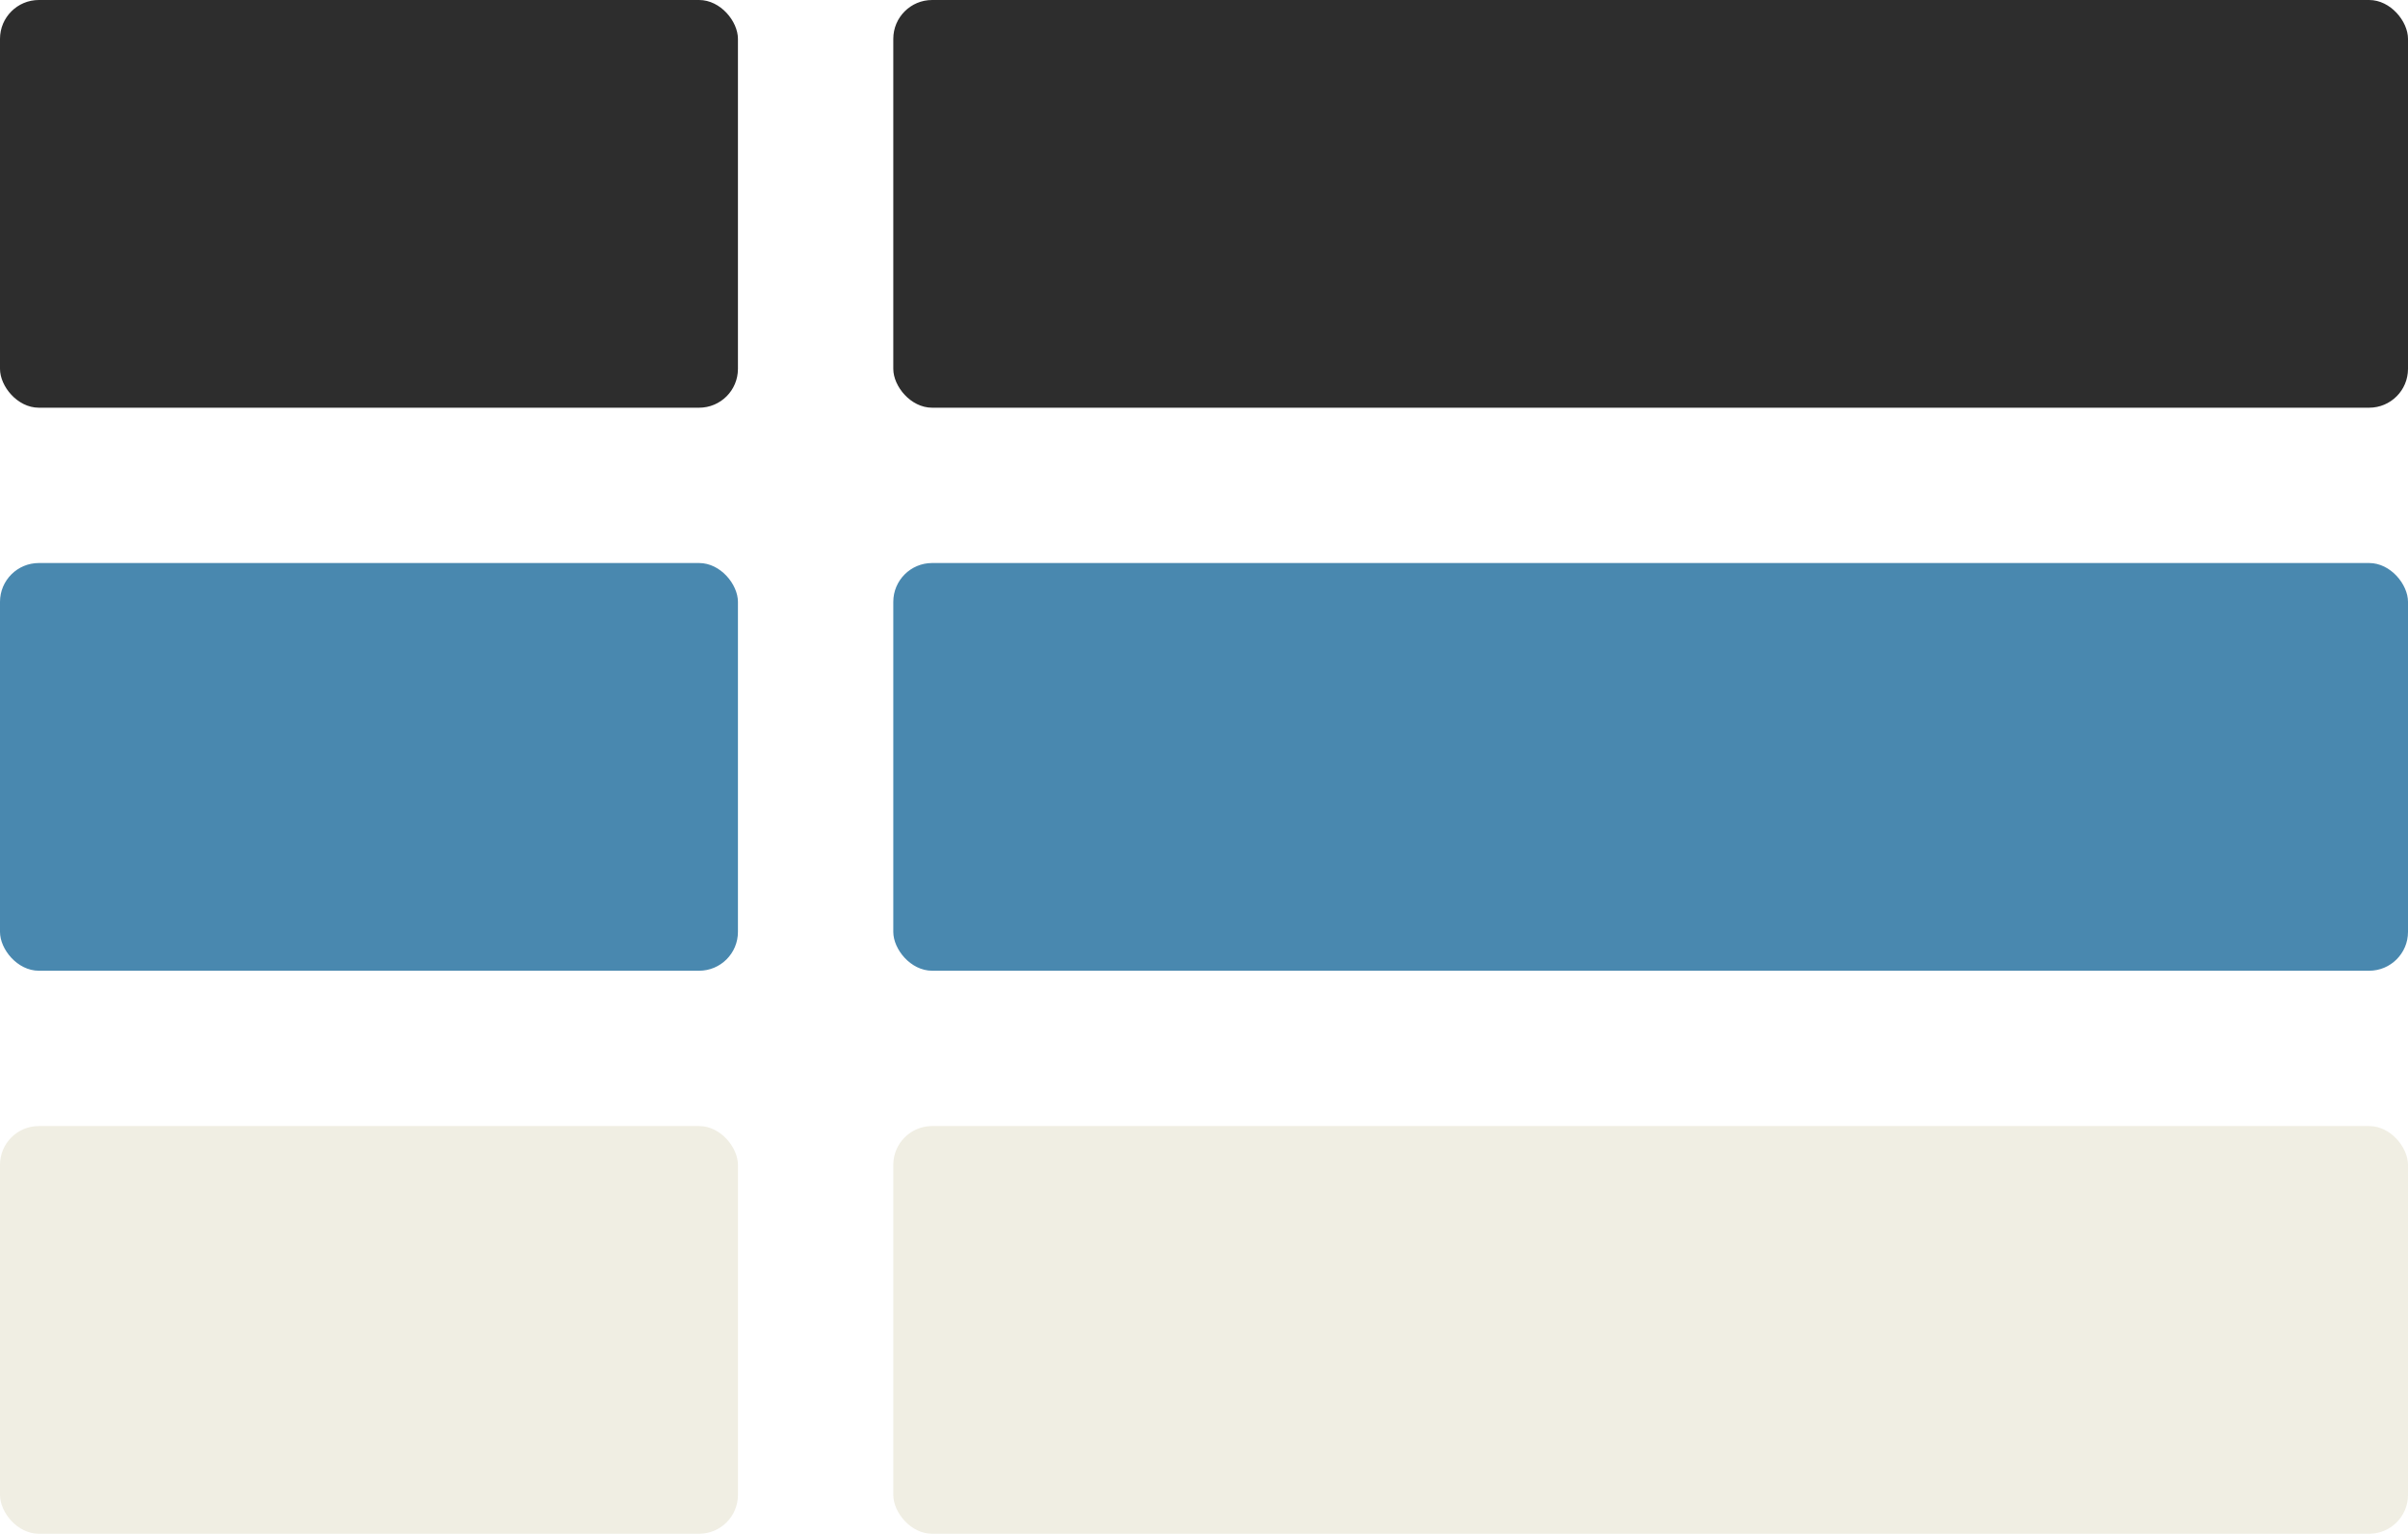 <svg width="124" height="79" viewBox="0 0 124 79" fill="none" xmlns="http://www.w3.org/2000/svg">
<rect width="38" height="21" rx="2" fill="#2D2D2D"/>
<rect x="46" width="78" height="21" rx="2" fill="#2D2D2D"/>
<rect x="46" y="29" width="78" height="21" rx="2" fill="#4988AF"/>
<rect x="46" y="58" width="78" height="21" rx="2" fill="#F0EEE3"/>
<rect y="29" width="38" height="21" rx="2" fill="#4988AF"/>
<rect y="58" width="38" height="21" rx="2" fill="#F0EEE3"/>
</svg>
